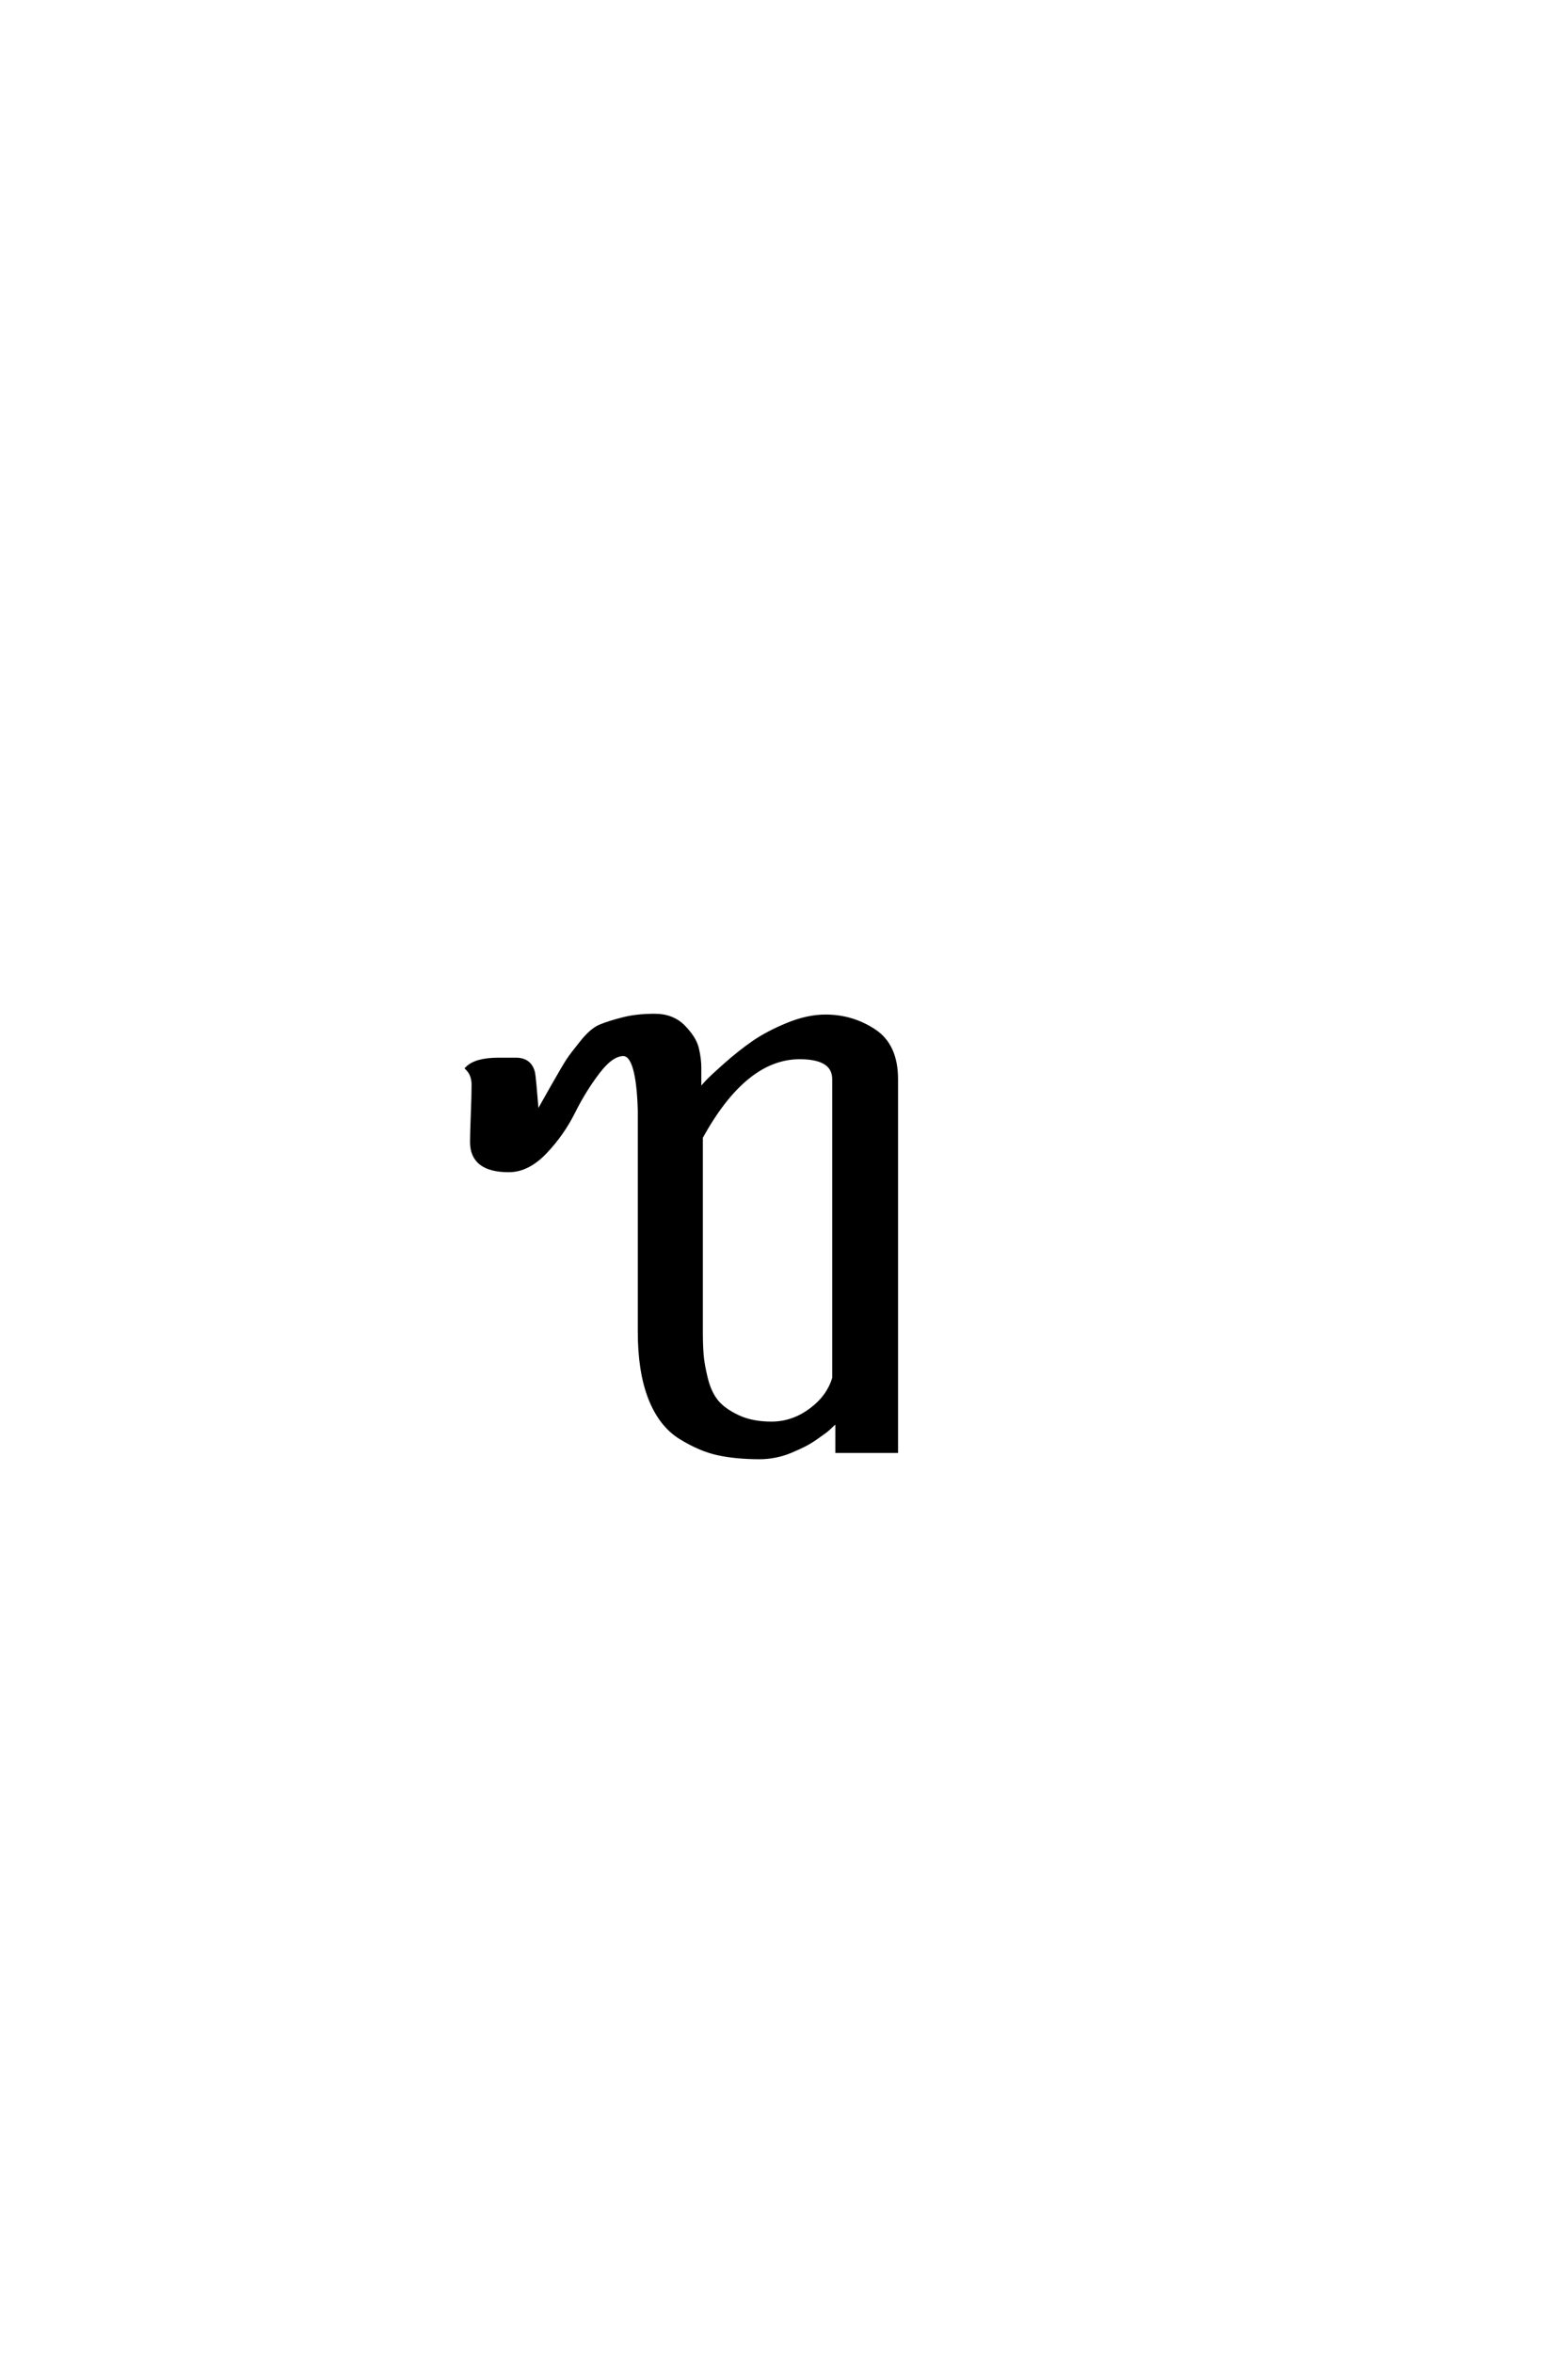<?xml version='1.0' encoding='UTF-8'?>
<!DOCTYPE svg PUBLIC "-//W3C//DTD SVG 1.0//EN"
"http://www.w3.org/TR/2001/REC-SVG-20010904/DTD/svg10.dtd">

<svg xmlns='http://www.w3.org/2000/svg' version='1.0' width='40.0' height='60.0'>

 <g transform='scale(0.1 -0.1) translate(110.0 -370.0)'>
  <path d='M100.594 110.797
Q107.406 110.797 113 107.094
Q118.594 103.406 118.594 94.797
L118.594 0
L103.594 0
L103.594 7.797
L102.406 6.797
Q101.203 5.594 100.391 5
Q99.594 4.406 98 3.297
Q96.406 2.203 95 1.5
Q93.594 0.797 91.688 0
Q89.797 -0.797 87.797 -1.188
Q85.797 -1.594 83.797 -1.594
Q77.797 -1.594 73.188 -0.594
Q68.594 0.406 63.594 3.5
Q58.594 6.594 55.891 13.391
Q53.203 20.203 53.203 30.406
L53.203 86.797
Q52.797 101.203 49 101.203
Q46 101.203 42.5 96.594
Q39 92 36.203 86.391
Q33.406 80.797 29 76.188
Q24.594 71.594 19.797 71.594
Q10.406 71.594 10.406 78.797
Q10.406 80.797 10.594 85.594
Q10.797 90.406 10.797 93.406
Q10.797 96 9.203 97.594
Q11.406 99.797 17.203 99.797
L21.594 99.797
Q25.203 99.797 26 96.406
Q26.203 95.594 27 85.797
Q28.203 88 31.094 93.094
Q34 98.203 35 99.703
Q36 101.203 38.5 104.297
Q41 107.406 43.203 108.297
Q45.406 109.203 48.906 110.094
Q52.406 111 57 111
Q61.594 111 64.391 108.094
Q67.203 105.203 67.797 102.594
Q68.406 100 68.406 97.797
L68.406 91.797
Q69 92.594 70.203 93.891
Q71.406 95.203 75 98.391
Q78.594 101.594 82.188 104.094
Q85.797 106.594 90.891 108.688
Q96 110.797 100.594 110.797
Q96 110.797 100.594 110.797
M86.797 7
Q92.203 7 96.797 10.391
Q101.406 13.797 102.797 18.594
L102.797 94.797
Q102.797 100.406 94 100.406
Q80 100.406 68.797 80
L68.797 30.594
Q68.797 27 69 24.5
Q69.203 22 70.094 18.391
Q71 14.797 72.797 12.594
Q74.594 10.406 78.188 8.703
Q81.797 7 86.797 7
' style='fill: #000000; stroke: #000000'/>
 </g>
</svg>
